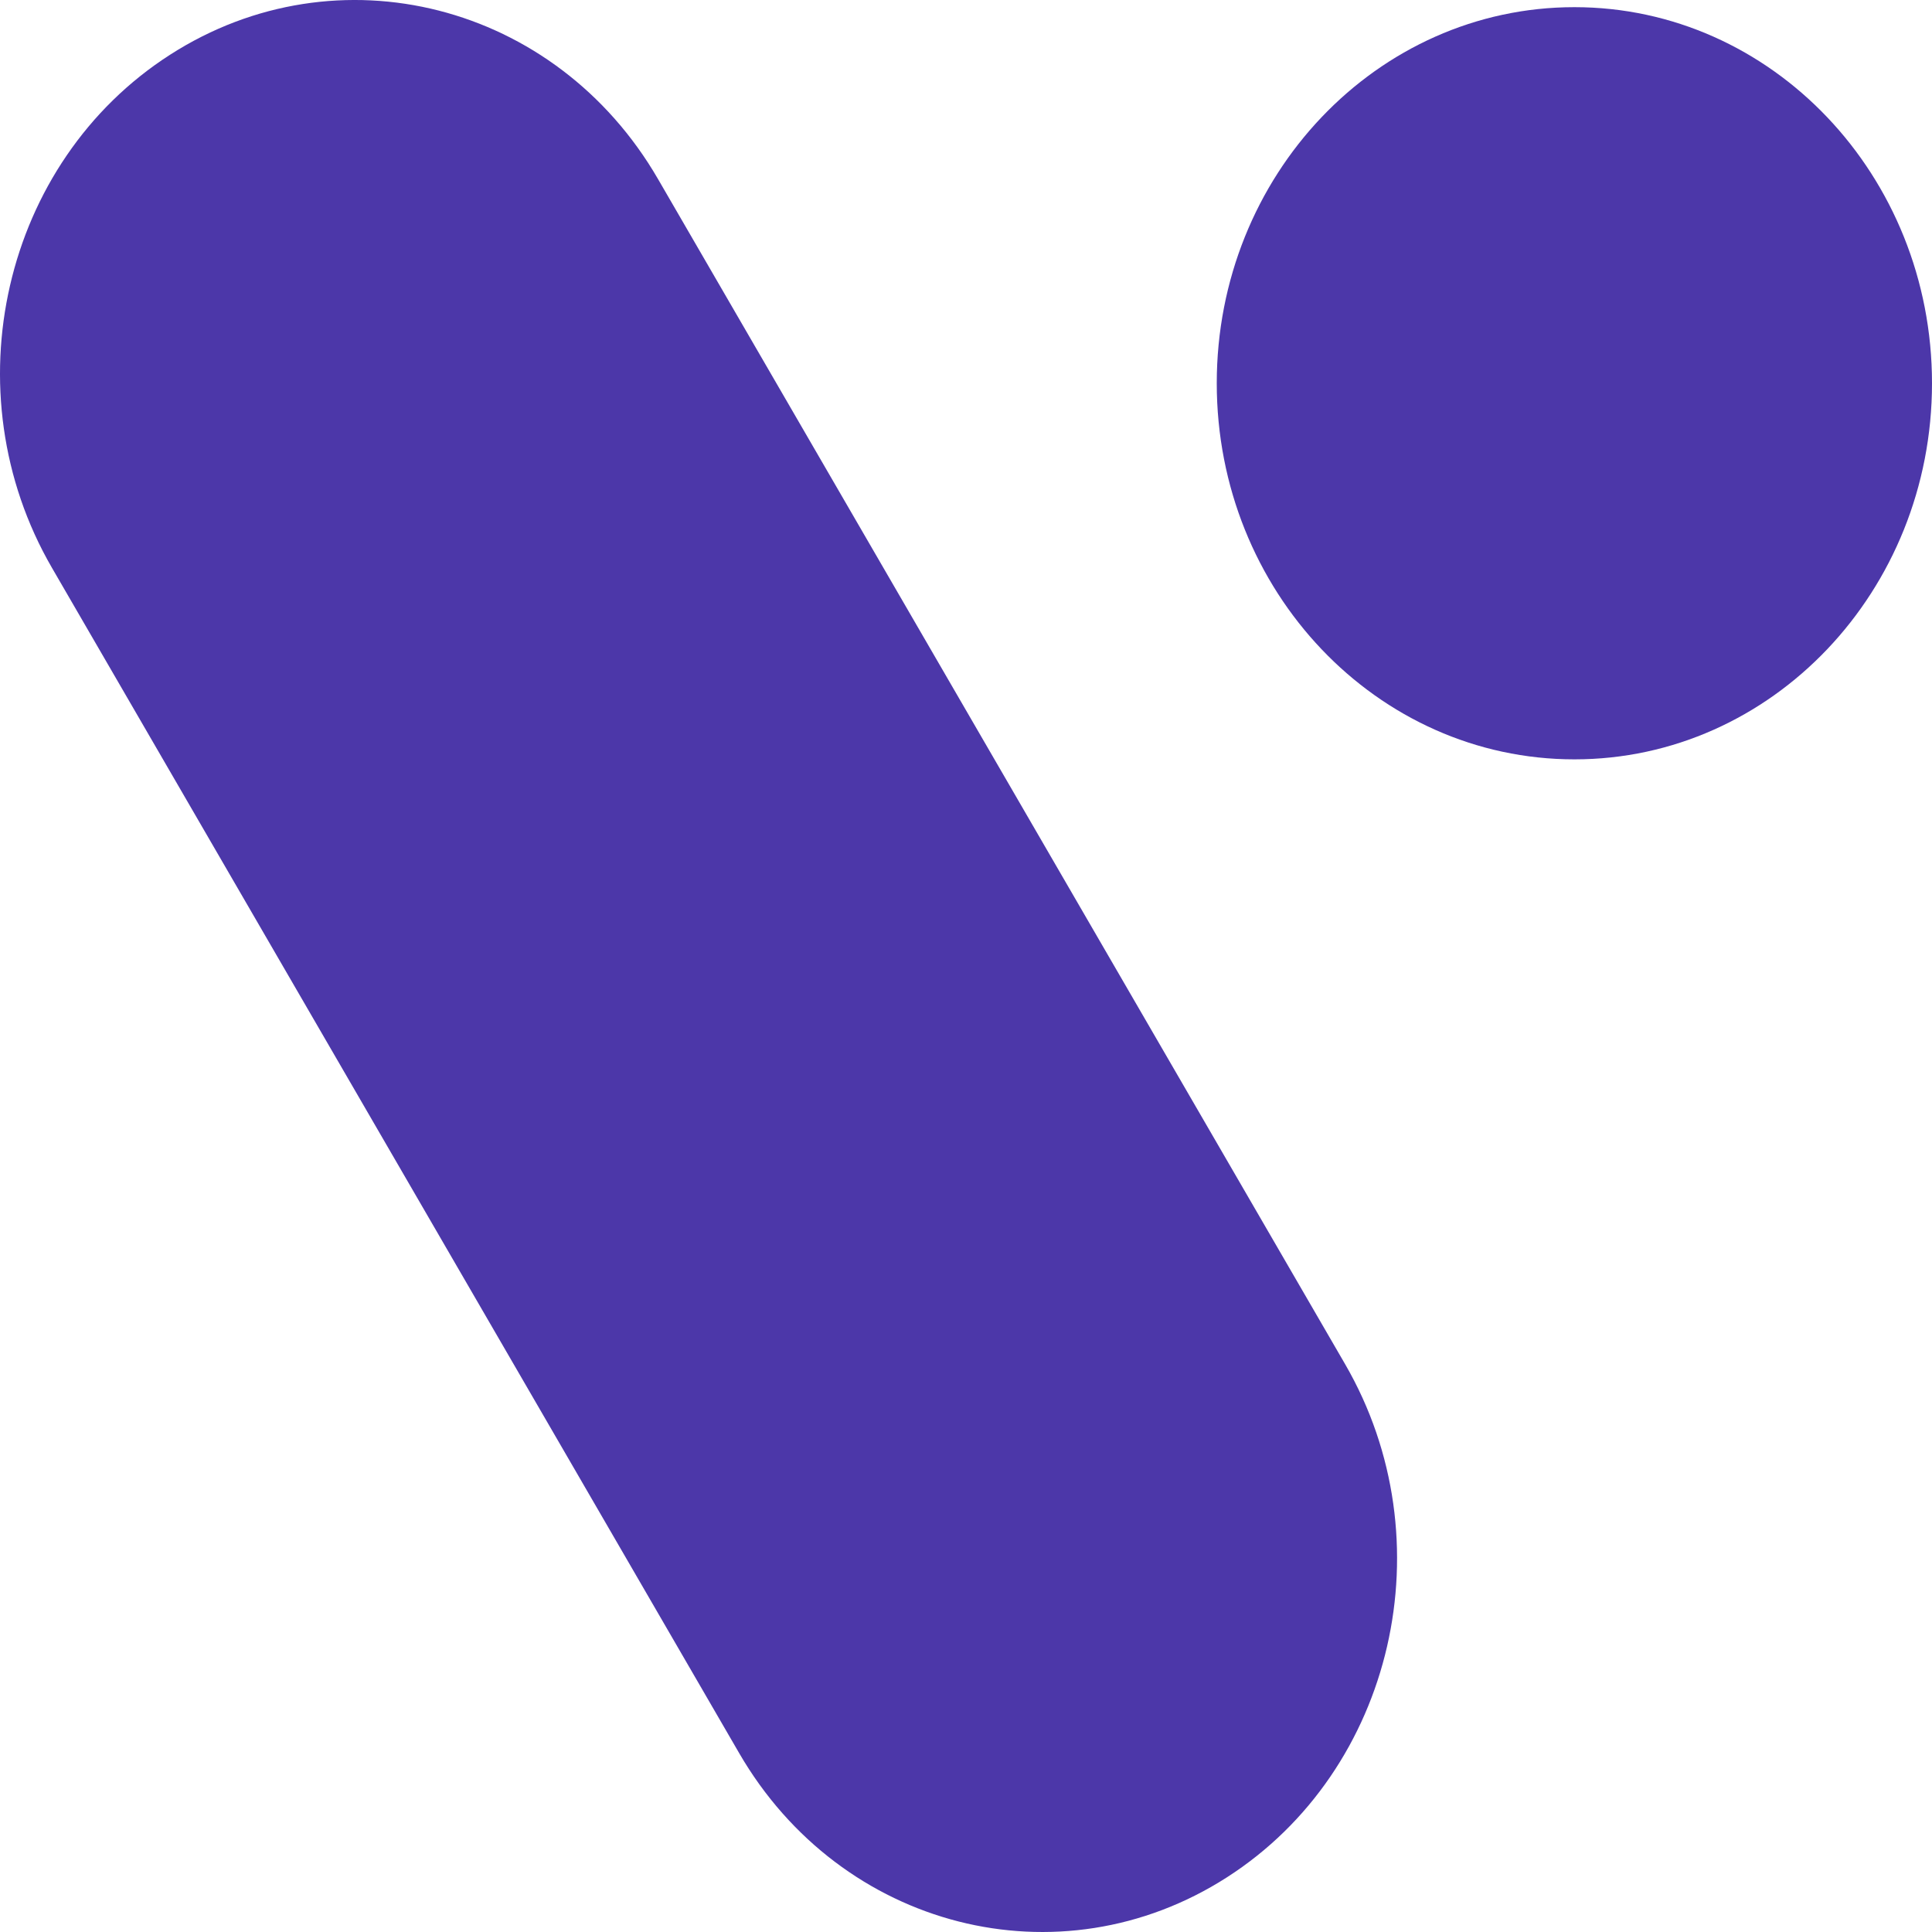 <svg width="24" height="24" viewBox="0 0 24 24" fill="none" xmlns="http://www.w3.org/2000/svg">
<path d="M0.645 7.053C-0.622 4.866 0.035 2.012 2.114 0.679C4.194 -0.655 6.907 0.037 8.174 2.224L16.71 16.947C17.977 19.134 17.32 21.988 15.241 23.321C13.161 24.655 10.448 23.963 9.181 21.776L0.645 7.053Z" fill="#4C37A9"/>
<path d="M24 4.761C24 7.341 22.011 9.433 19.558 9.433C17.104 9.433 15.115 7.341 15.115 4.761C15.115 2.18 17.104 0.089 19.558 0.089C22.011 0.089 24 2.18 24 4.761Z" fill="#4C37A9"/>
</svg>
